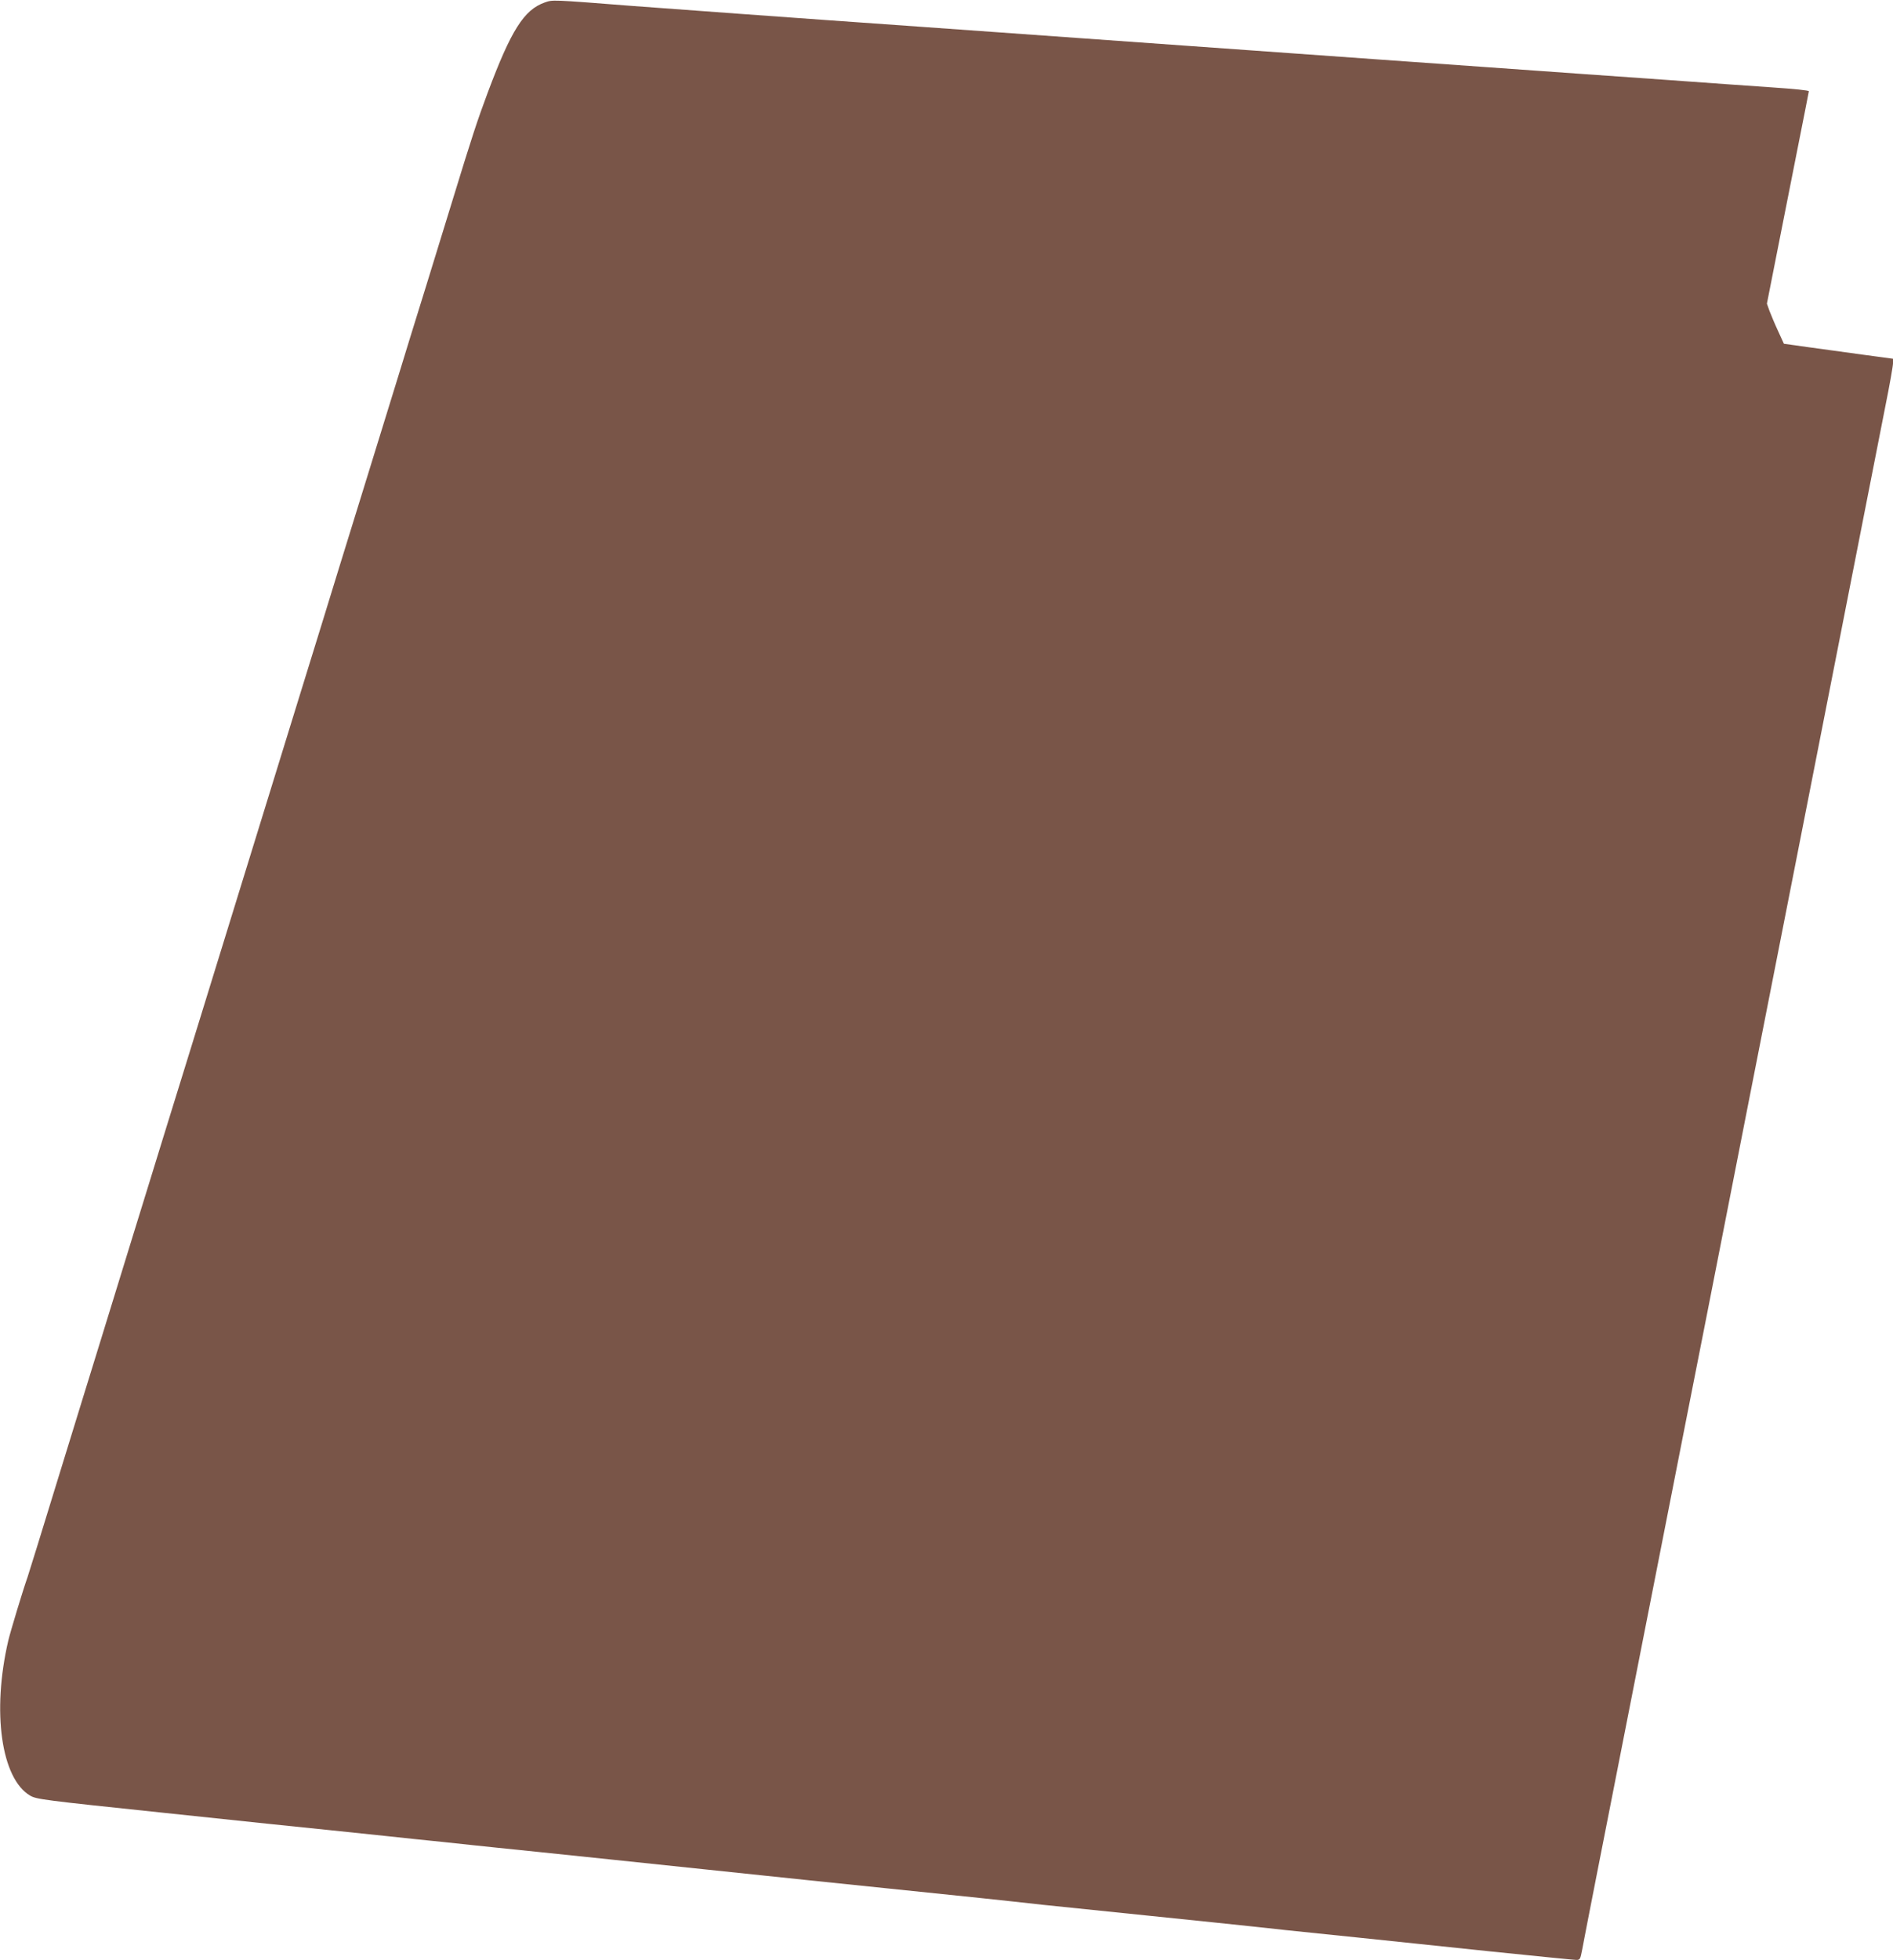 <?xml version="1.0" standalone="no"?>
<!DOCTYPE svg PUBLIC "-//W3C//DTD SVG 20010904//EN"
 "http://www.w3.org/TR/2001/REC-SVG-20010904/DTD/svg10.dtd">
<svg version="1.0" xmlns="http://www.w3.org/2000/svg"
 width="1237pt" height="1280pt" viewBox="0 0 1237 1280"
 preserveAspectRatio="xMidYMid meet">
<g transform="translate(0,1280) scale(0.1,-0.1)"
fill="#795548" stroke="none">
<path d="M3560 12784 c-136 -48 -220 -181 -373 -589 -68 -182 -104 -292 -226
-690 -22 -71 -99 -321 -171 -555 -73 -234 -158 -510 -190 -615 -32 -104 -118
-381 -190 -615 -72 -234 -160 -517 -195 -630 -34 -113 -156 -506 -270 -875
-193 -626 -440 -1426 -690 -2235 -59 -190 -145 -469 -192 -620 -46 -151 -132
-427 -189 -612 -57 -186 -151 -490 -208 -675 -58 -186 -188 -610 -291 -943
-102 -333 -190 -616 -195 -630 -27 -75 -112 -355 -126 -415 -108 -464 -46
-901 143 -1012 42 -24 79 -29 881 -113 460 -49 952 -100 1092 -114 140 -15
296 -31 345 -36 50 -5 134 -14 188 -20 53 -5 141 -15 195 -20 53 -6 138 -15
187 -20 50 -5 245 -26 435 -45 190 -20 685 -71 1100 -115 415 -44 955 -100
1200 -125 245 -25 506 -52 580 -60 74 -8 176 -19 225 -24 50 -6 135 -15 190
-21 55 -6 361 -37 680 -70 319 -33 623 -64 675 -70 52 -5 156 -17 230 -25 74
-8 288 -30 475 -49 187 -20 579 -60 870 -91 292 -30 542 -55 556 -55 24 0 26
5 38 68 11 62 135 693 316 1612 41 206 122 618 180 915 58 297 137 698 175
890 68 342 186 943 410 2085 61 311 144 734 185 940 41 206 121 616 179 910
120 610 432 2197 536 2727 28 138 50 264 50 280 l0 30 -192 26 c-106 15 -267
37 -357 49 l-164 23 -38 83 c-21 45 -46 105 -56 131 l-17 48 63 319 c35 175
96 487 137 692 41 205 74 374 74 376 0 6 -89 15 -250 26 -80 5 -397 28 -705
50 -308 21 -816 58 -1130 80 -313 22 -631 45 -705 50 -74 5 -452 32 -840 60
-388 28 -1371 98 -2185 156 -814 57 -1655 119 -1870 135 -536 42 -523 41 -575
23z"/>
</g>
</svg>

